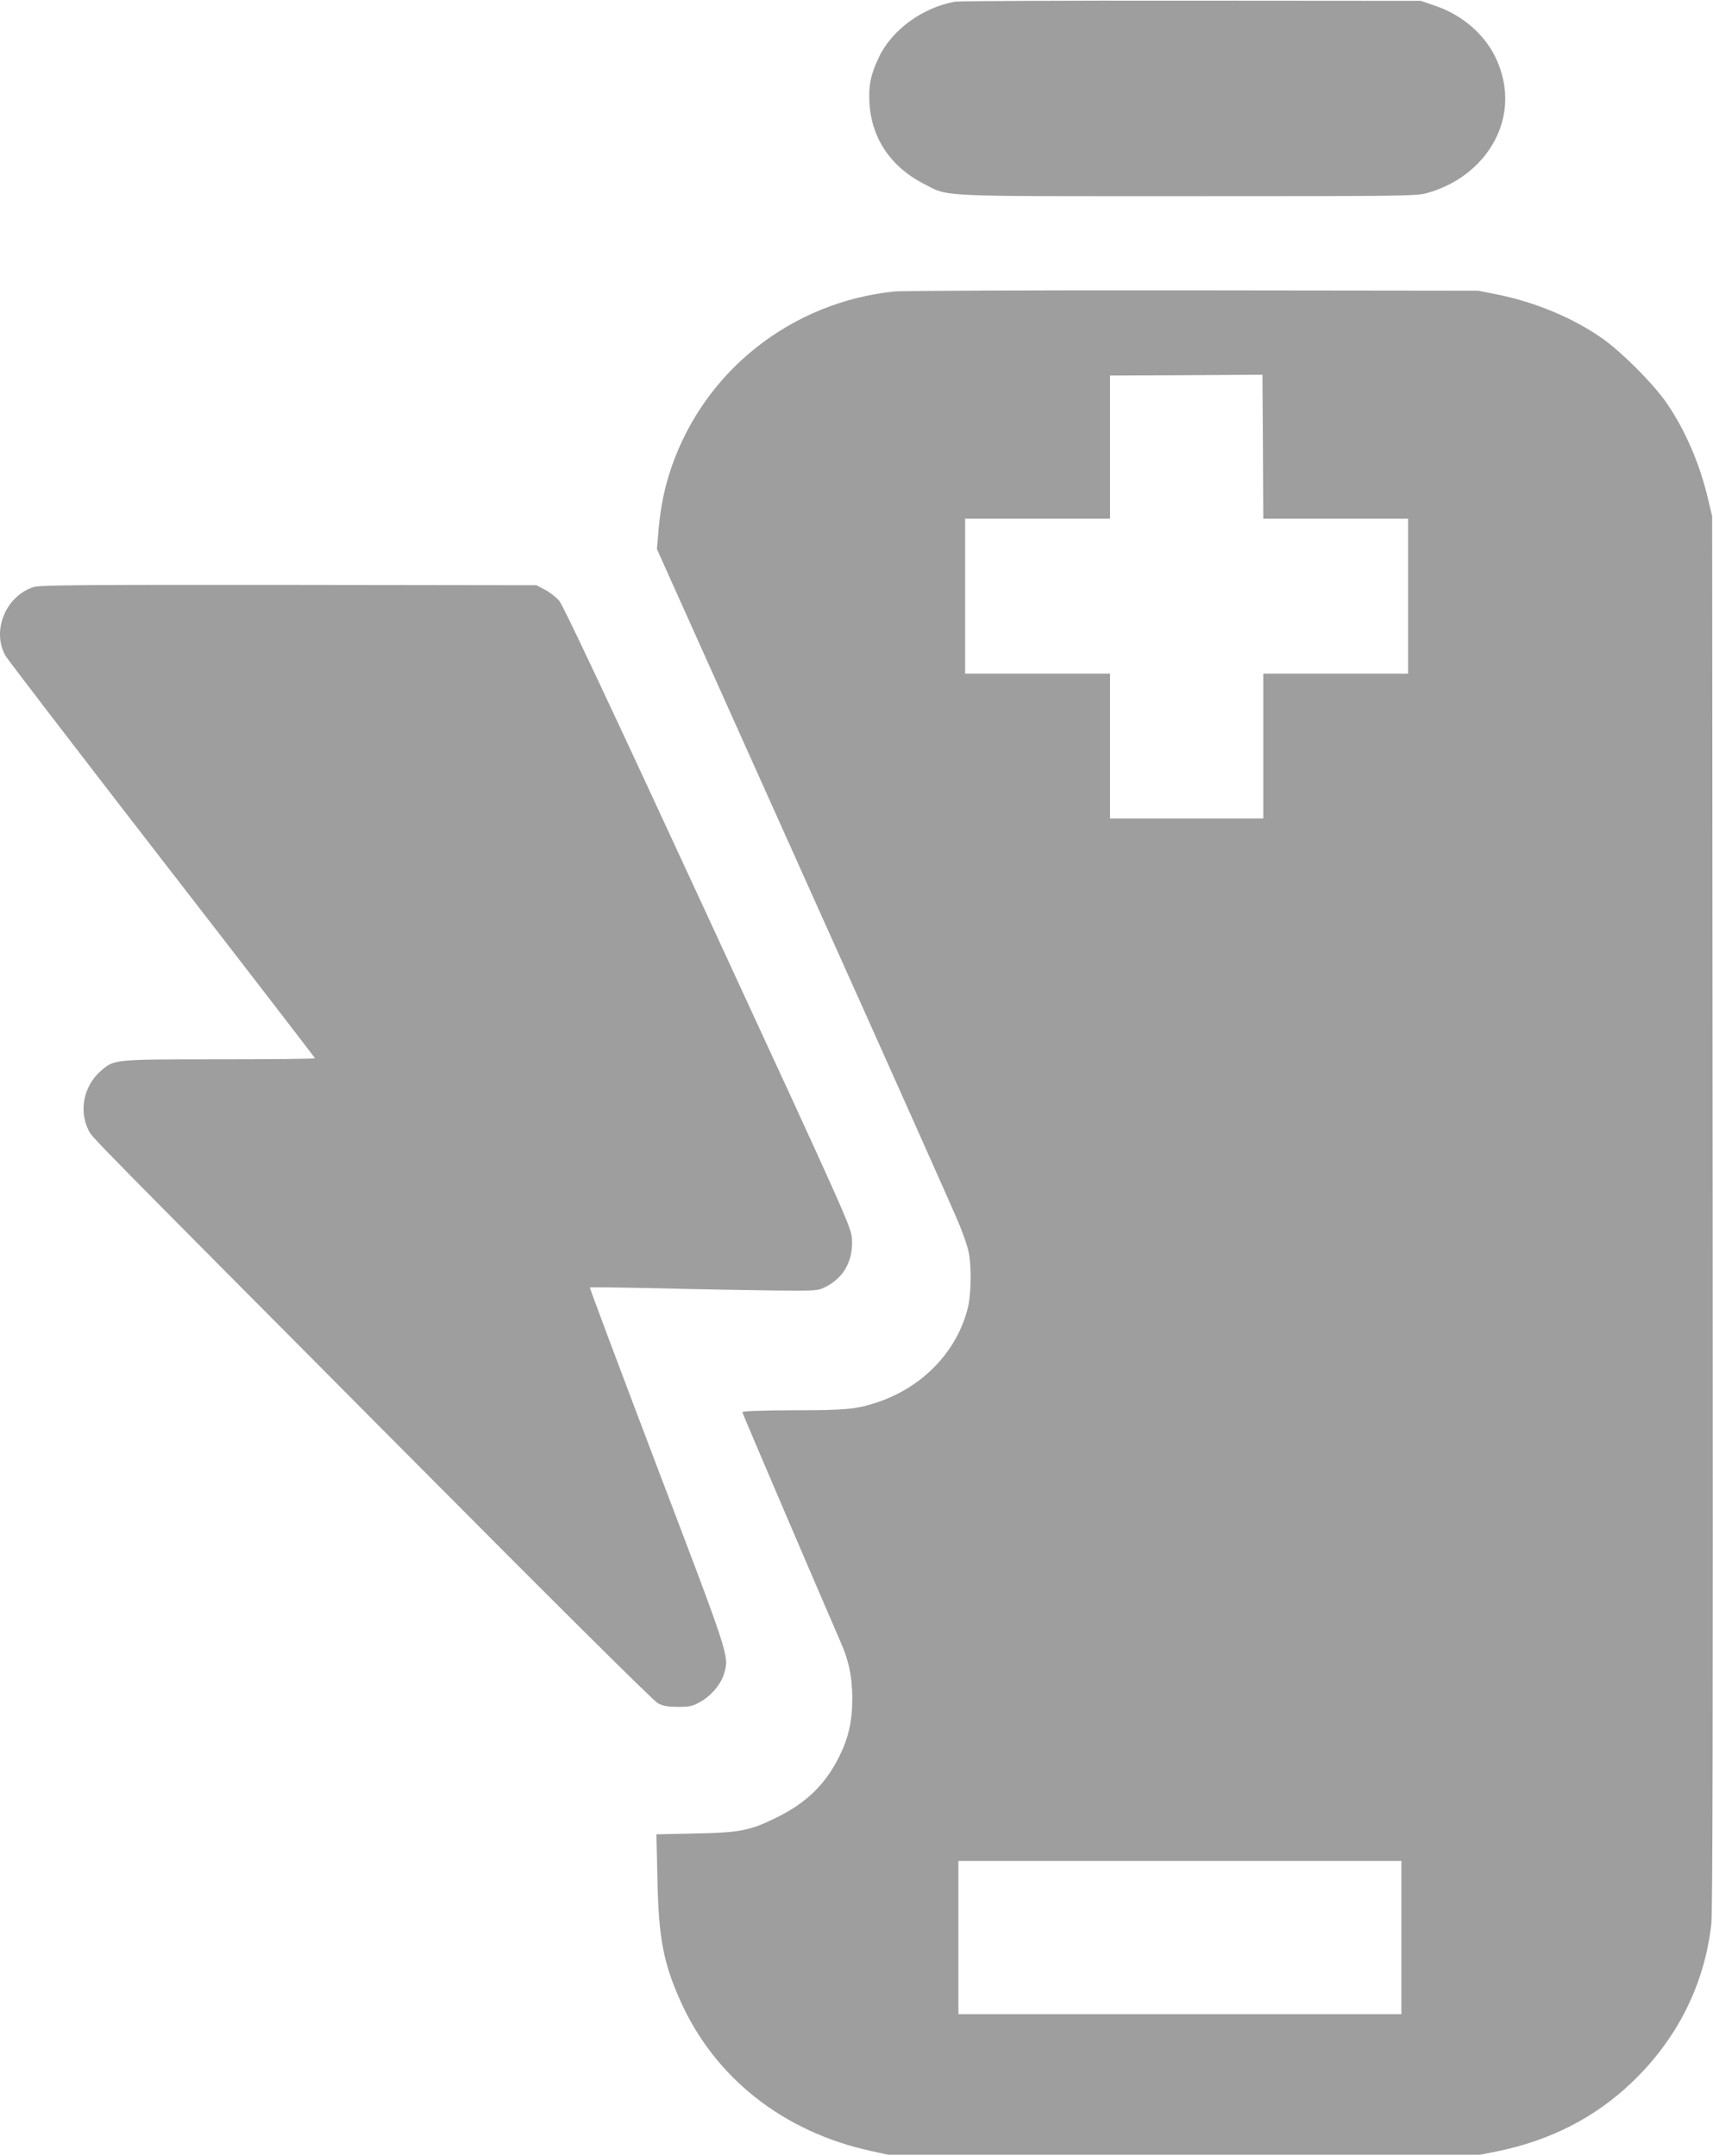 <?xml version="1.0" standalone="no"?>
<!DOCTYPE svg PUBLIC "-//W3C//DTD SVG 20010904//EN"
 "http://www.w3.org/TR/2001/REC-SVG-20010904/DTD/svg10.dtd">
<svg version="1.0" xmlns="http://www.w3.org/2000/svg"
 width="1017pt" height="1280pt" viewBox="0 0 1017 1280"
 preserveAspectRatio="xMidYMid meet">
<g transform="translate(0,1280) scale(0.1,-0.1)"
fill="#9e9e9e" stroke="none">
<path d="M5670 12790 c-192 -34 -376 -168 -452 -330 -49 -103 -62 -165 -56
-274 12 -205 126 -376 318 -475 158 -81 46 -76 1570 -76 1270 0 1359 1 1420
18 211 58 376 206 439 394 46 136 34 281 -33 418 -68 137 -200 249 -359 302
l-82 28 -1360 1 c-748 1 -1380 -2 -1405 -6z"/>
<path d="M5306 11069 c-609 -65 -1120 -469 -1318 -1039 -41 -117 -66 -237 -78
-374 l-10 -116 876 -1952 c483 -1074 896 -2000 919 -2058 24 -58 49 -132 56
-165 17 -83 15 -246 -4 -327 -64 -263 -270 -477 -545 -567 -122 -39 -178 -45
-492 -45 -197 -1 -304 -5 -303 -11 1 -9 507 -1190 584 -1366 49 -110 69 -209
69 -334 0 -137 -23 -237 -80 -350 -82 -162 -192 -269 -365 -355 -161 -80 -221
-92 -489 -97 l-229 -5 6 -262 c7 -351 35 -501 136 -726 204 -457 610 -778
1131 -892 l105 -23 1755 0 1755 0 110 22 c310 64 576 200 792 407 270 257 432
580 473 941 8 73 10 1214 8 4230 l-3 4130 -23 96 c-49 214 -140 423 -253 584
-82 115 -259 292 -374 374 -174 123 -403 218 -629 263 l-111 22 -1695 2 c-932
1 -1731 -2 -1774 -7z m2624 -1349 l430 0 0 -460 0 -460 -430 0 -430 0 0 -430
0 -430 -455 0 -455 0 0 430 0 430 -430 0 -430 0 0 460 0 460 430 0 430 0 0
425 0 425 453 2 452 3 3 -427 2 -428 430 0z m390 -8425 l0 -455 -1315 0 -1315
0 0 455 0 455 1315 0 1315 0 0 -455z"/>
<path d="M202 9315 c-167 -52 -253 -259 -170 -408 13 -23 432 -569 931 -1214
499 -644 907 -1174 907 -1177 0 -3 -253 -6 -563 -6 -627 0 -629 0 -705 -66
-105 -89 -136 -239 -75 -358 22 -43 25 -45 1858 -1889 918 -924 1495 -1497
1520 -1510 31 -17 58 -22 120 -22 71 0 86 3 135 31 64 36 123 107 140 170 29
102 31 95 -400 1227 -221 582 -400 1060 -398 1062 3 3 193 0 424 -5 230 -6
534 -11 674 -13 254 -2 255 -2 304 23 106 54 162 156 154 283 -5 71 -18 101
-854 1911 -582 1260 -860 1850 -883 1877 -18 22 -56 52 -85 67 l-51 27 -1470
2 c-1214 1 -1478 -1 -1513 -12z"/>
</g>
</svg>
